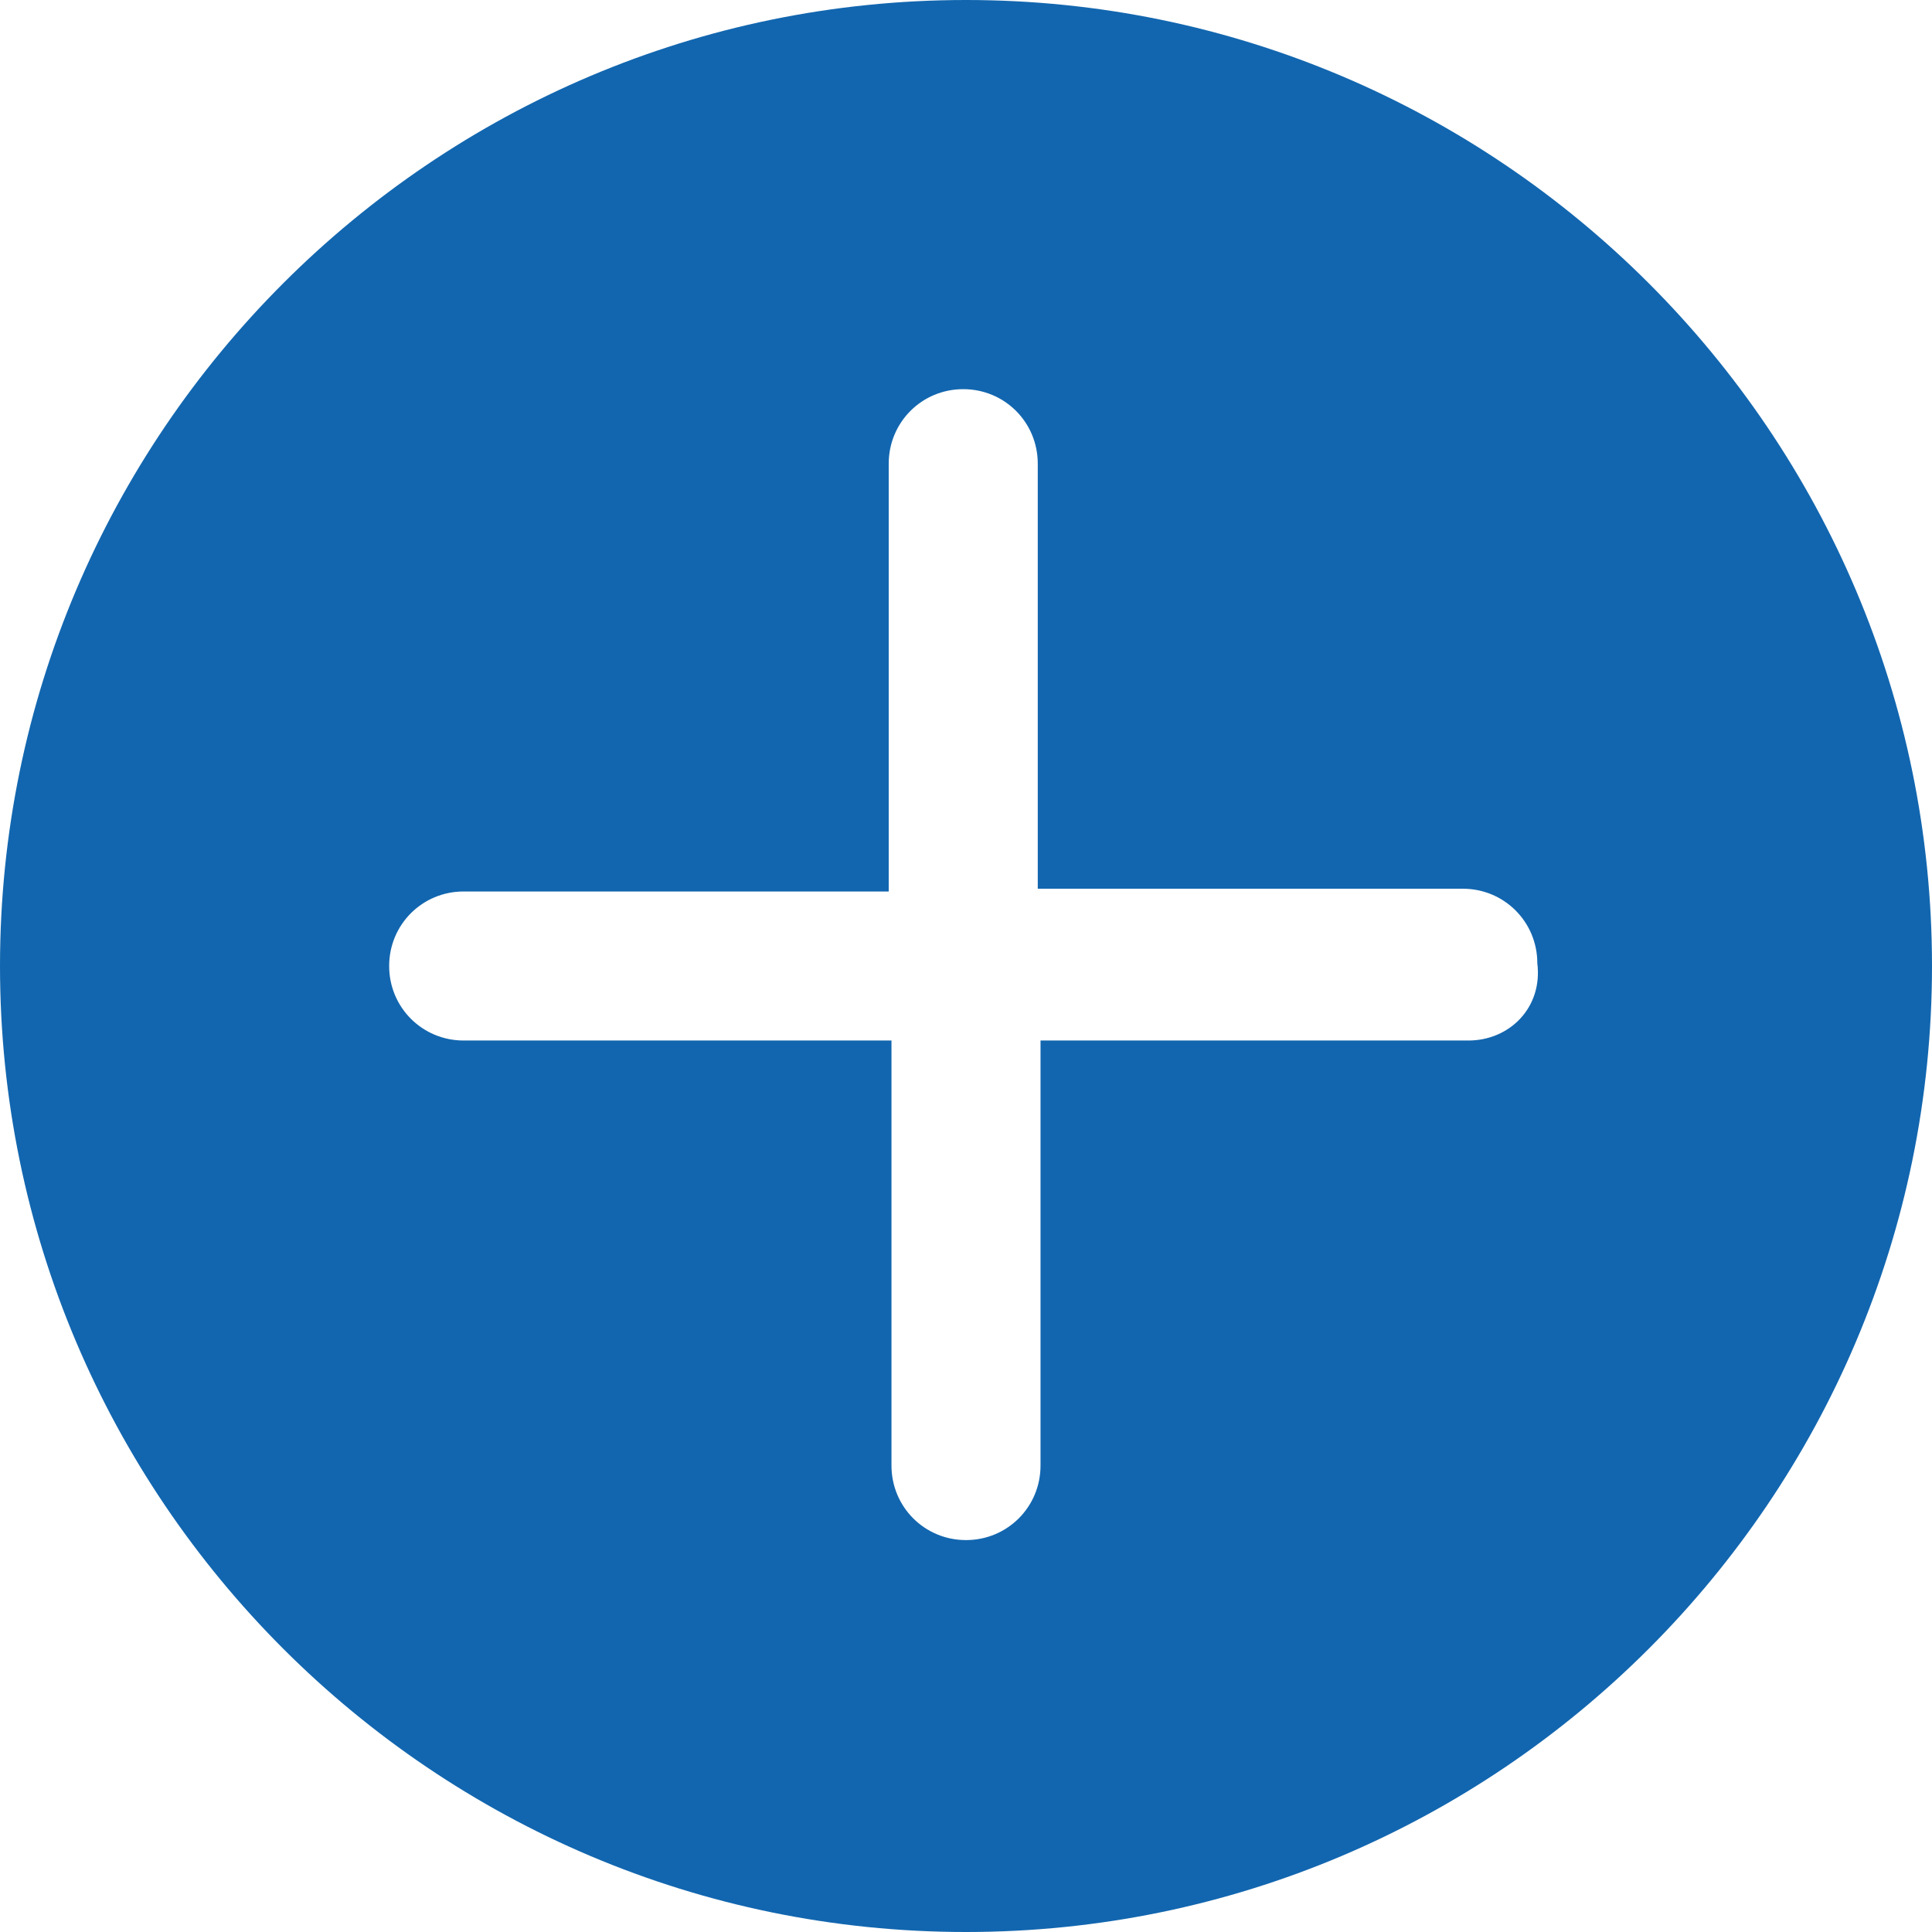 <?xml version="1.0" encoding="utf-8"?>
<!-- Generator: Adobe Illustrator 19.1.0, SVG Export Plug-In . SVG Version: 6.00 Build 0)  -->
<svg version="1.1" id="Layer_1" xmlns="http://www.w3.org/2000/svg" xmlns:xlink="http://www.w3.org/1999/xlink" x="0px" y="0px"
	 viewBox="0 0 70 70" style="enable-background:new 0 0 70 70;" xml:space="preserve">
<style type="text/css">
	.st0{fill:#1266AF;}
</style>
<path id="XMLID_77_" class="st0" d="M53.2,37.7H37.7v15.4c0,1.5-1.2,2.7-2.7,2.7c-1.5,0-2.7-1.2-2.7-2.7V37.7H16.8
	c-1.5,0-2.7-1.2-2.7-2.7c0-1.5,1.2-2.7,2.7-2.7h15.4V16.8c0-1.5,1.2-2.7,2.7-2.7c1.5,0,2.7,1.2,2.7,2.7v15.4h15.4
	c1.5,0,2.7,1.2,2.7,2.7C55.9,36.5,54.7,37.7,53.2,37.7z M35,0C15.7,0,0,15.7,0,35c0,19.3,15.7,35,35,35c19.3,0,35-15.7,35-35
	C70,15.7,54.3,0,35,0z"/>
</svg>
